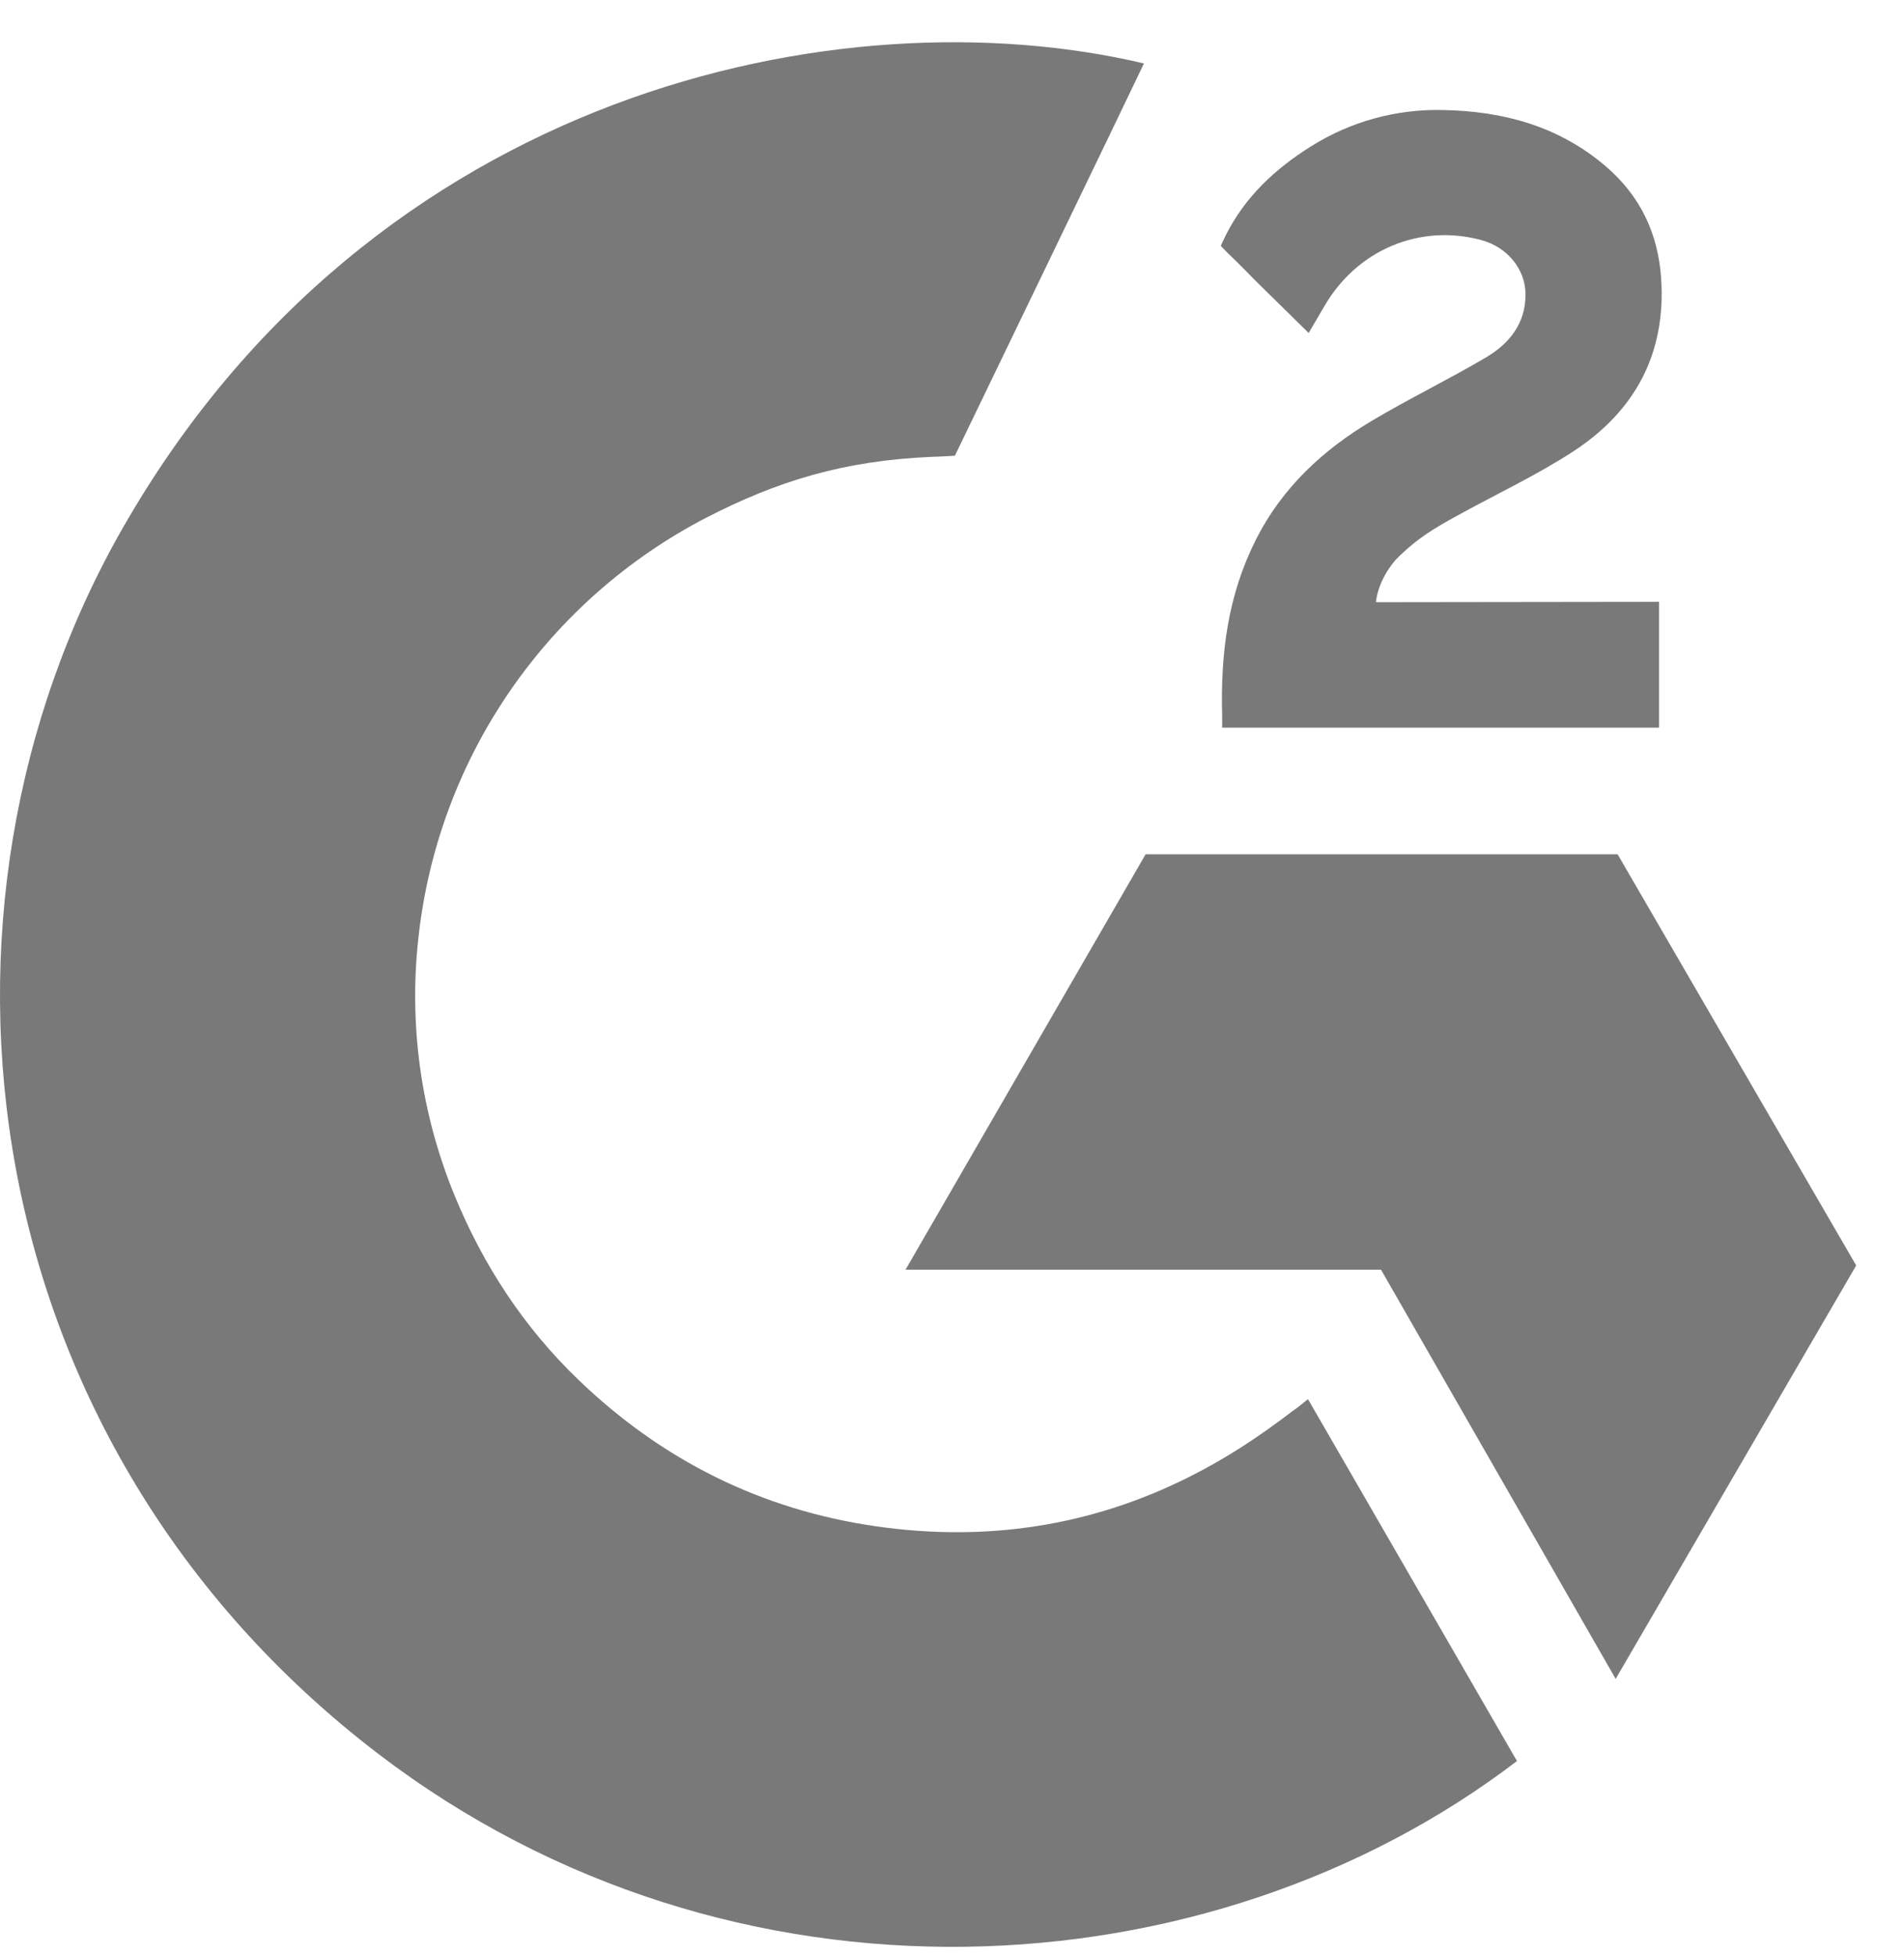 <svg xmlns="http://www.w3.org/2000/svg" width="37" height="38" viewBox="0 0 37 38" fill="none"><path d="M25.418 27.187C26.782 29.549 28.131 31.884 29.479 34.218C23.51 38.778 14.224 39.329 7.349 34.077C-0.562 28.029 -1.862 17.71 2.373 10.281C7.245 1.737 16.361 -0.153 22.23 1.233C22.071 1.577 18.556 8.855 18.556 8.855C18.556 8.855 18.278 8.873 18.121 8.876C16.386 8.949 15.094 9.352 13.709 10.067C12.19 10.858 10.887 12.008 9.916 13.418C8.945 14.827 8.335 16.452 8.139 18.151C7.934 19.875 8.173 21.621 8.833 23.227C9.39 24.584 10.179 25.79 11.237 26.807C12.86 28.37 14.791 29.337 17.029 29.658C19.149 29.962 21.188 29.661 23.098 28.703C23.815 28.344 24.424 27.948 25.137 27.404C25.228 27.346 25.308 27.271 25.418 27.187Z" fill="#797979"></path><path d="M25.431 6.47C25.085 6.13 24.764 5.816 24.444 5.5C24.254 5.312 24.07 5.116 23.875 4.933C23.805 4.866 23.723 4.776 23.723 4.776C23.723 4.776 23.789 4.635 23.817 4.577C24.191 3.829 24.777 3.282 25.472 2.847C26.24 2.362 27.135 2.115 28.044 2.138C29.207 2.16 30.288 2.449 31.2 3.228C31.873 3.802 32.219 4.531 32.28 5.401C32.381 6.868 31.773 7.992 30.564 8.777C29.854 9.238 29.088 9.595 28.321 10.018C27.897 10.251 27.535 10.456 27.121 10.878C26.757 11.302 26.739 11.701 26.739 11.701L32.24 11.694V14.139H23.75C23.75 14.139 23.75 13.971 23.75 13.902C23.717 12.701 23.858 11.57 24.409 10.479C24.916 9.478 25.704 8.745 26.651 8.181C27.38 7.746 28.148 7.376 28.878 6.944C29.329 6.677 29.648 6.286 29.645 5.719C29.645 5.232 29.29 4.799 28.783 4.664C27.587 4.342 26.37 4.856 25.737 5.948C25.645 6.107 25.551 6.266 25.431 6.47Z" fill="#797979"></path><path d="M36.071 24.589L31.435 16.6H22.262L17.597 24.671H26.837L31.397 32.622L36.071 24.589Z" fill="#797979"></path></svg>